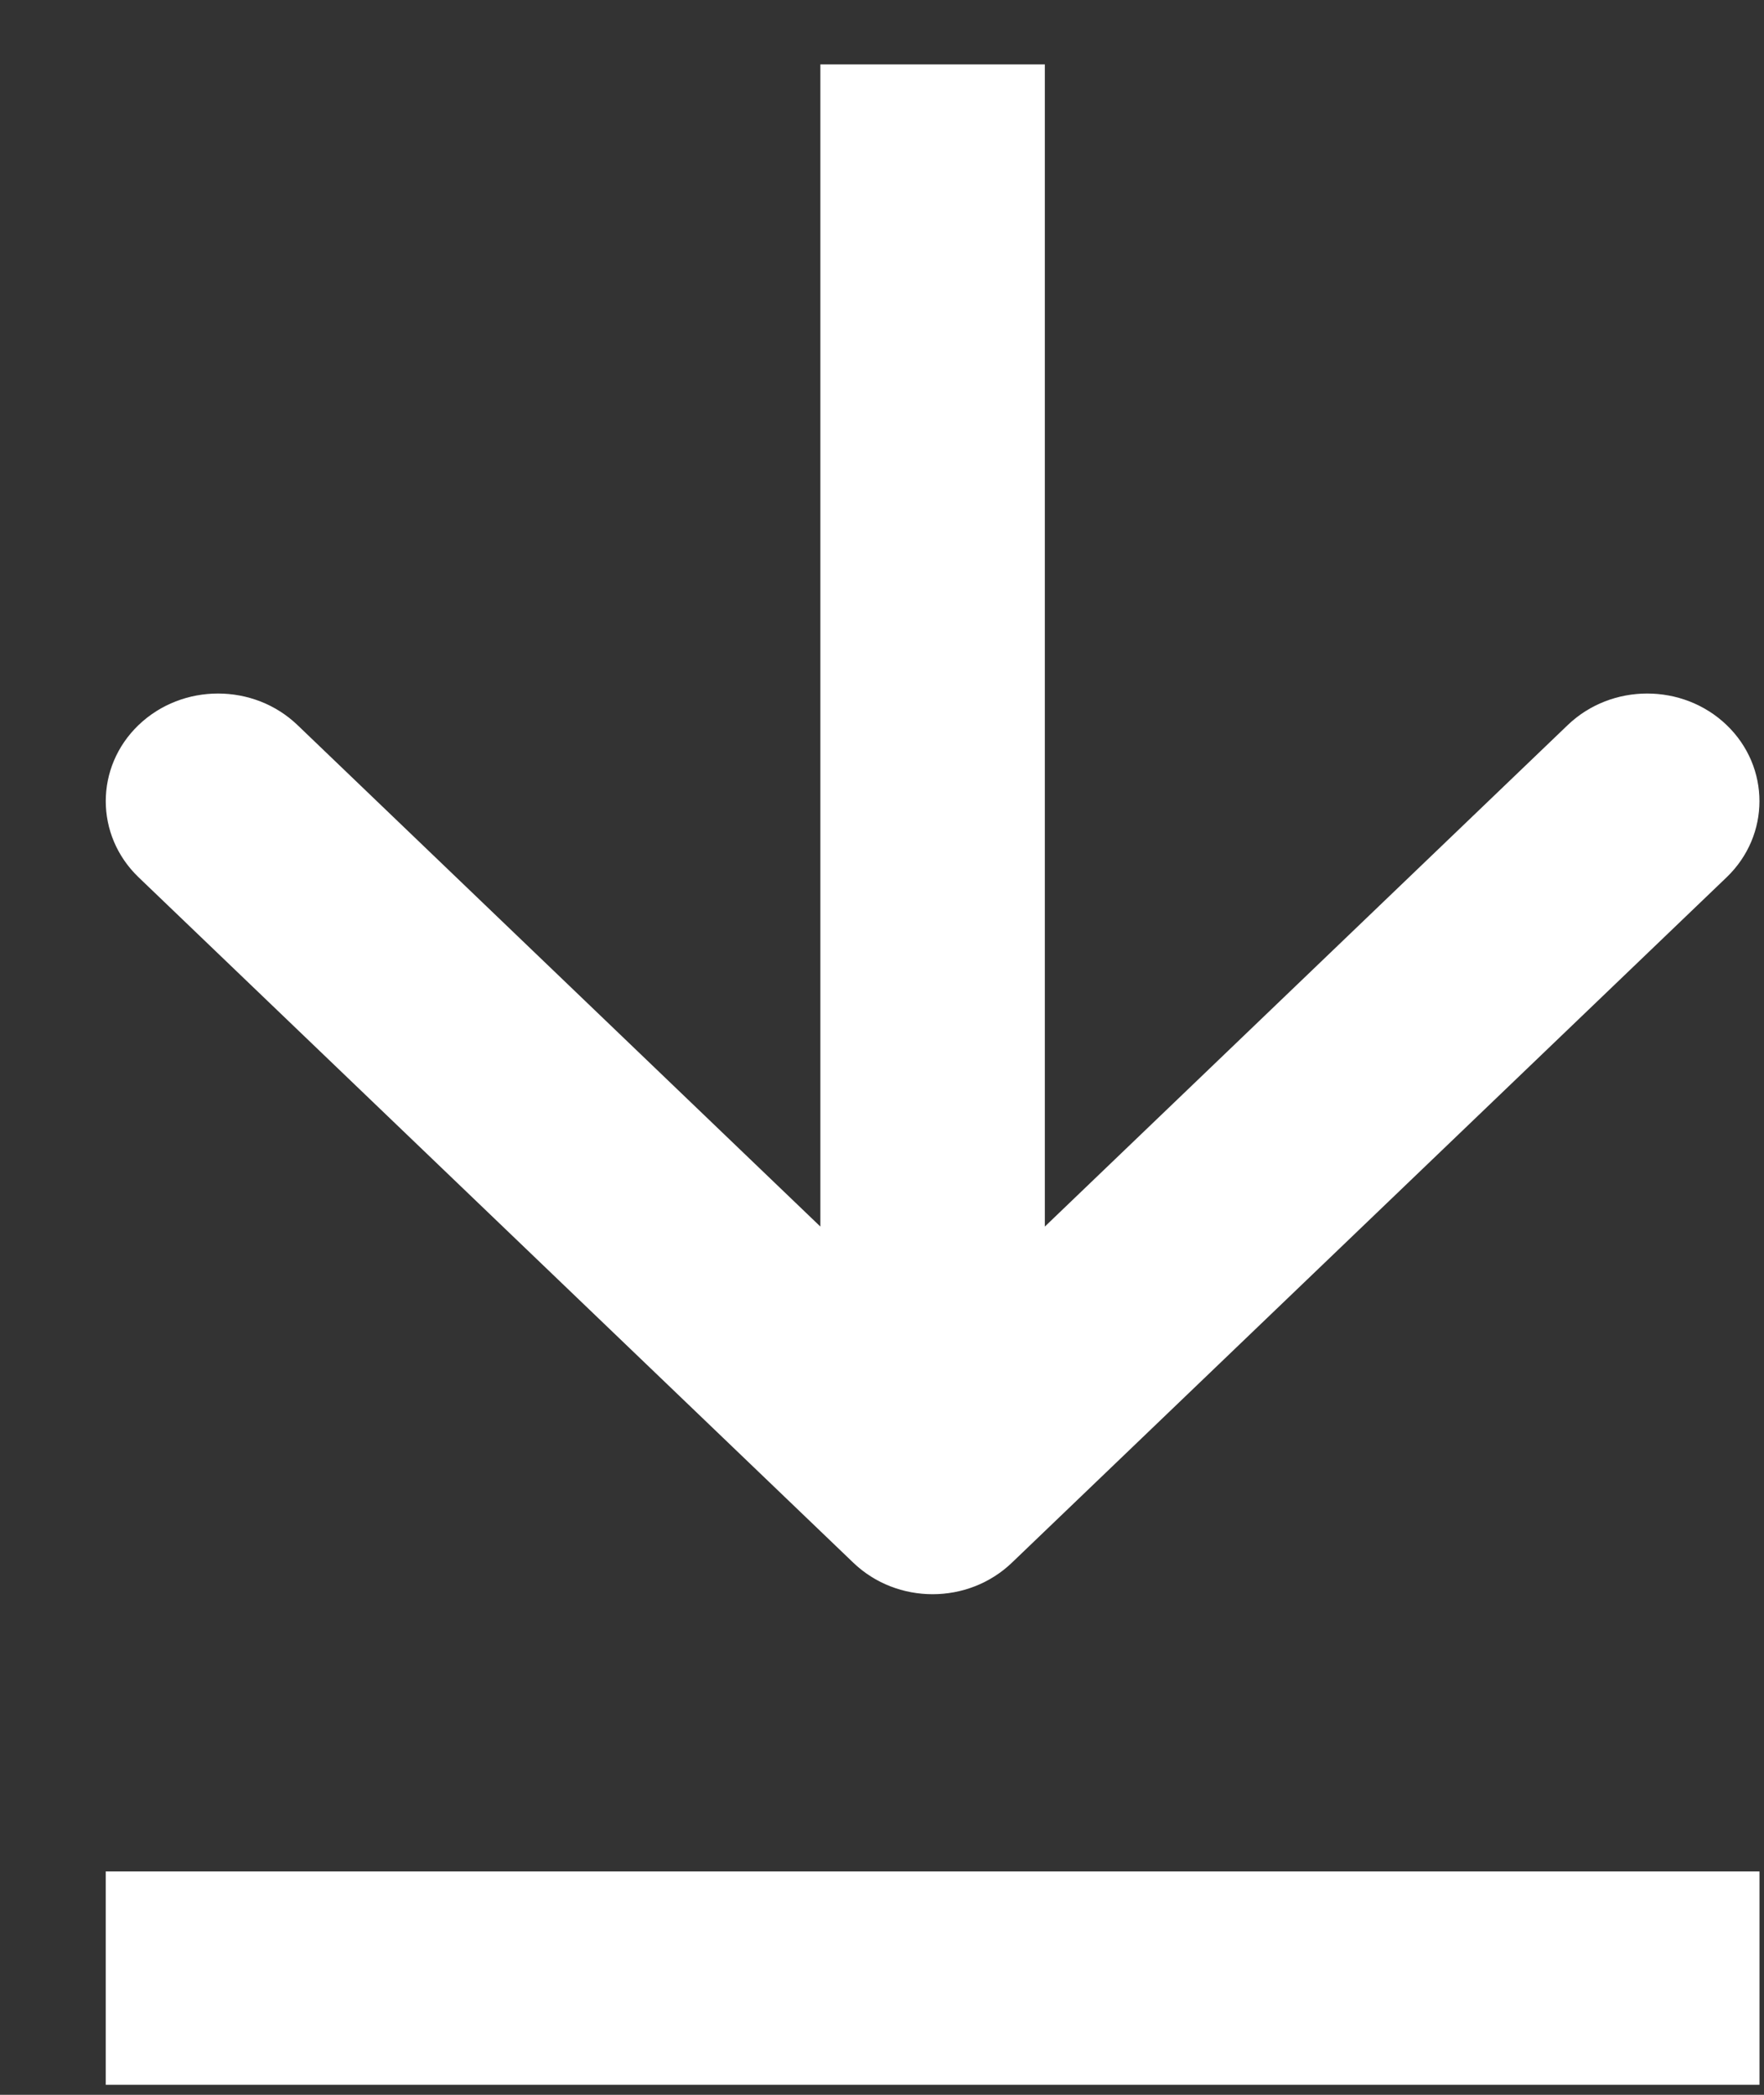 <svg width="16" height="19" viewBox="0 0 16 19" fill="none" xmlns="http://www.w3.org/2000/svg">
<rect x="0" y="0" width="16" height="19" fill="#333333" stroke="none"/>
<path fill-rule="evenodd" clip-rule="evenodd" d="M15.661 7.957L9.179 14.173C8.781 14.555 8.137 14.555 7.739 14.173L1.257 7.957C0.86 7.576 0.86 6.957 1.257 6.576C1.655 6.195 2.3 6.195 2.698 6.576L7.441 11.125L7.441 0.584L9.477 0.584L9.477 11.125L14.22 6.576C14.618 6.195 15.263 6.195 15.661 6.576C16.058 6.957 16.058 7.576 15.661 7.957Z" fill="white"/>
<rect x="0.959" y="16.974" width="15" height="1.935" fill="white"/>
</svg>
